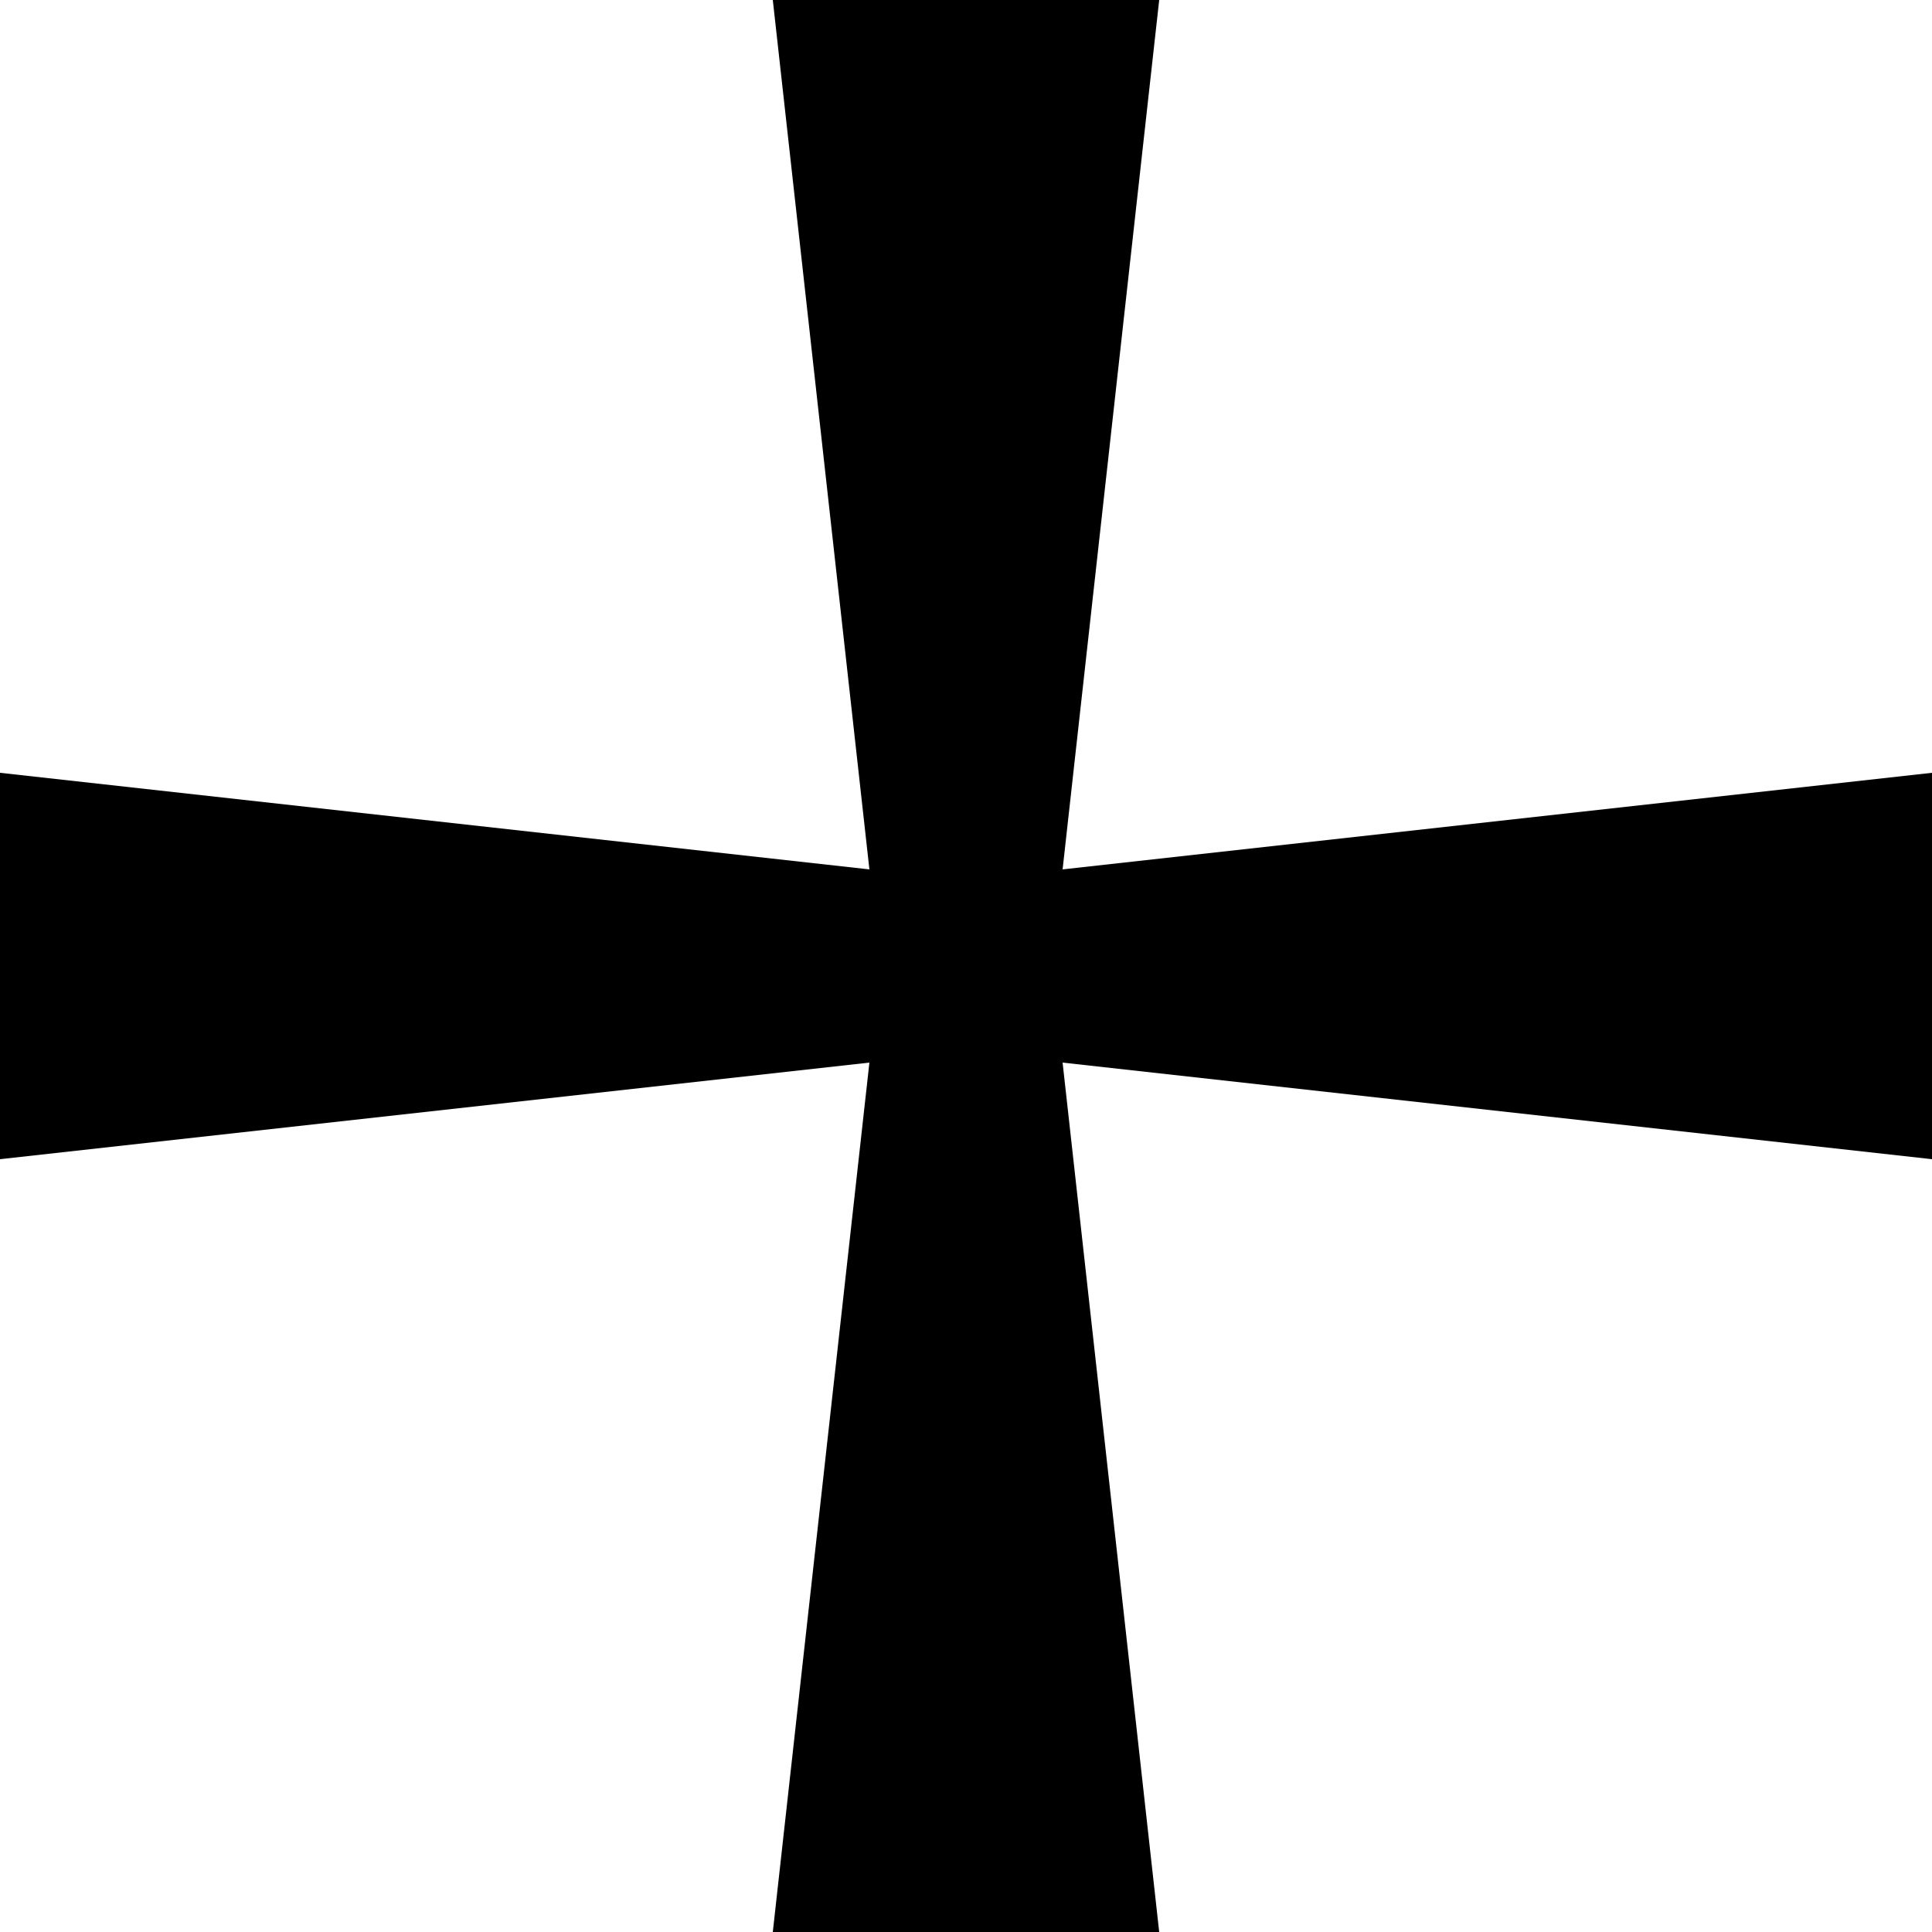 <?xml version="1.0" encoding="UTF-8" standalone="no"?>
<svg version="1.1" xmlns="http://www.w3.org/2000/svg" viewBox="-500 -500 1000 1000">
	<g id="Cross-33">
		<title>Cross XXXIII, by Adam Stanislav</title>
		<path d="m-500 100v-200l450 50-50-450h200l-50 450 450-50v200l-450-50 50 450h-200l50-450z"/>
	</g>
</svg>

